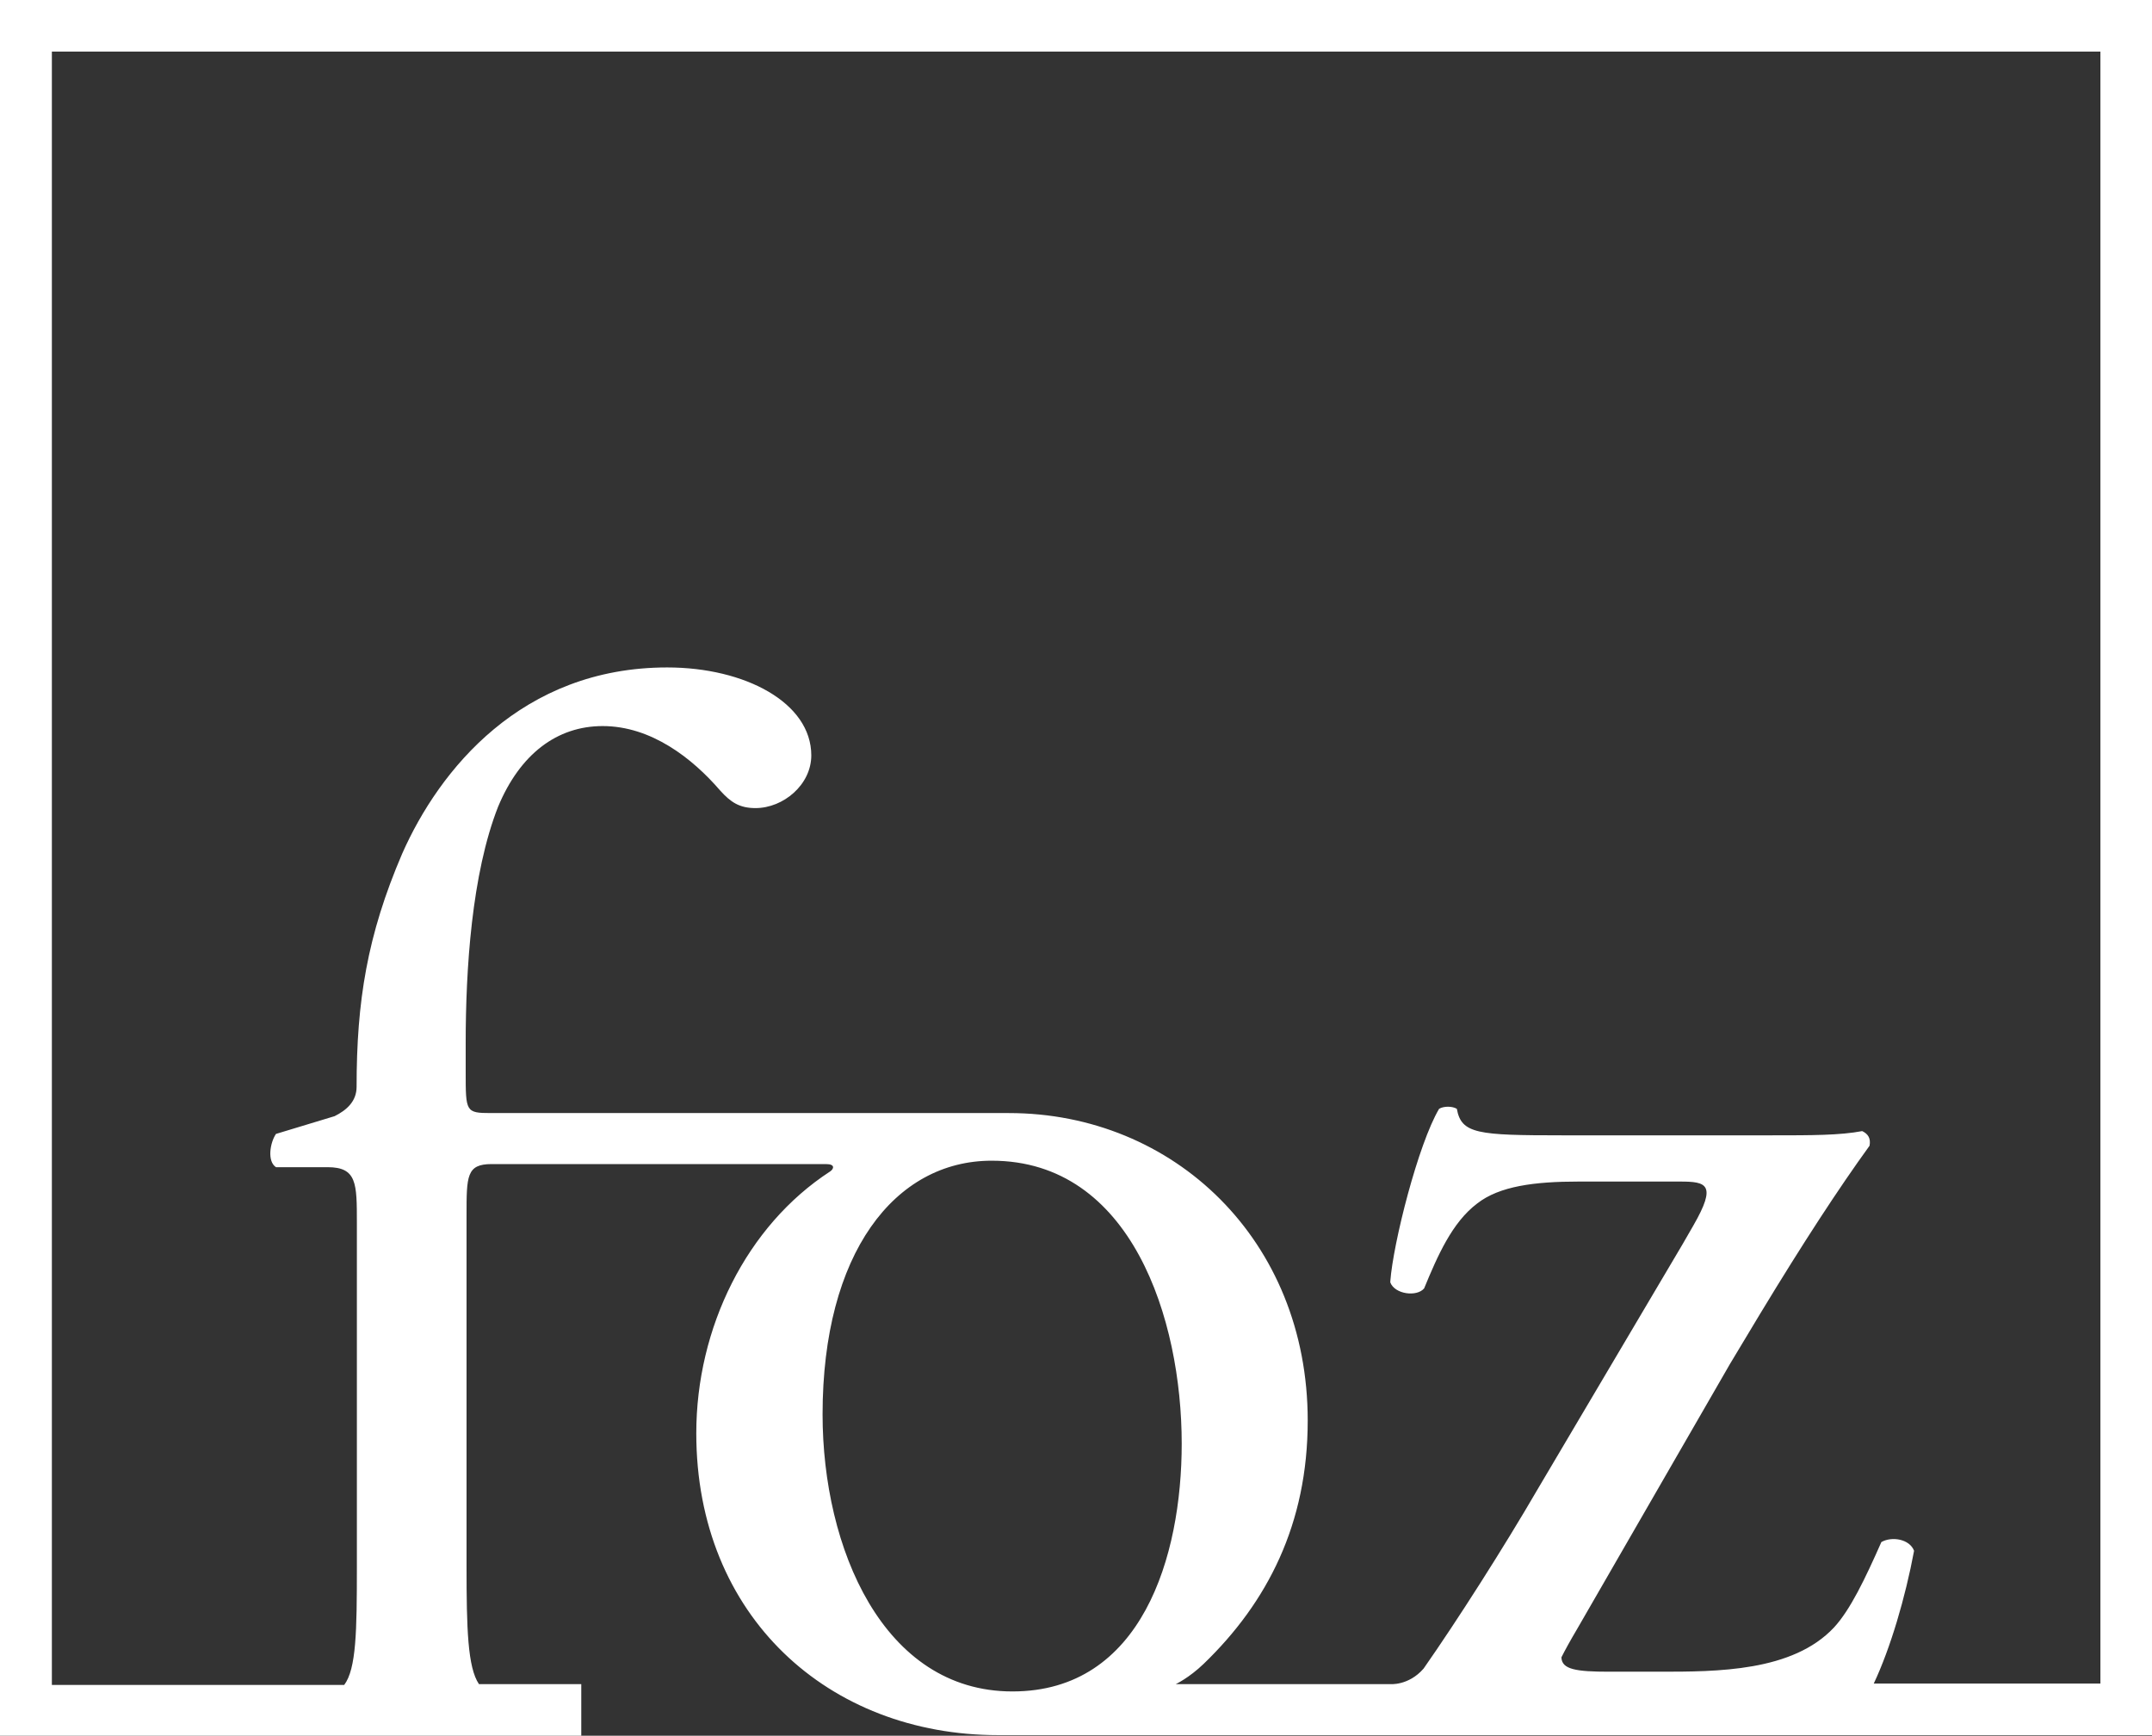 <?xml version="1.0" encoding="UTF-8"?><svg id="Layer_1" xmlns="http://www.w3.org/2000/svg" viewBox="0 0 76.34 61.58"><rect x="0" y="0" width="76.34" height="61.58" fill="#333333" stroke="none"/><defs><style>.cls-1{fill:#fff;stroke-width:0px;}</style></defs><path class="cls-1" d="m0,0v61.58h20.62v-1.83h-3.63c-.4-.59-.44-1.97-.44-4.17v-12.46c0-1.4,0-1.82.89-1.82h11.86c.35,0,.27.18.15.26-2.97,1.93-4.75,5.55-4.75,9.29,0,6.5,4.7,10.71,10.7,10.71h40.95s0-61.56,0-61.56H0Zm35.91,60.01c-4.59,0-6.73-5.1-6.73-9.83,0-5.72,2.56-9,6-9,4.96,0,6.74,5.62,6.74,10.04,0,4-1.41,8.79-6,8.79h0Zm38.59-.28c-.79,0-4.53,0-8.03,0,.59-1.25,1.12-3.05,1.43-4.71-.16-.42-.79-.52-1.16-.31-.58,1.31-1.1,2.4-1.68,3.03-1.47,1.57-4.15,1.57-6.19,1.57h-1.79c-1.17,0-1.68-.08-1.69-.51.12-.24.3-.57.56-1.01l5.42-9.4,1.07-1.78c1.52-2.51,2.78-4.44,3.88-5.96.05-.26-.05-.42-.26-.52-.79.15-1.78.15-3.2.15h-7.45c-2.99,0-3.57-.05-3.73-.94-.16-.1-.47-.1-.63,0-.74,1.25-1.63,4.76-1.73,6.12,0,0,0,0,0,.01,0,.01,0,.02,0,.03.16.42.94.52,1.2.21.47-1.14.99-2.34,1.88-3.01.79-.62,2.04-.78,3.6-.78h3.6c.94,0,1.31.1.47,1.56l-.38.66-5.14,8.69c-1.19,2.05-2.86,4.67-4.05,6.37-.54.62-1.2.55-1.2.55h-7.59s.47-.22.99-.72c2.26-2.18,3.69-4.96,3.69-8.63,0-6.4-4.75-10.91-10.6-10.91h-18.38c-.89,0-.89-.05-.89-1.45v-1.04c0-2.6.21-5.99,1.15-8.38.78-1.87,2.09-2.86,3.71-2.86,1.72,0,3.18,1.14,4.17,2.29.37.41.68.62,1.25.62.99,0,1.98-.83,1.98-1.87,0-1.87-2.35-3.12-5.11-3.12-5.17,0-8.09,3.64-9.4,6.6-1.25,2.91-1.62,5.26-1.62,8.28,0,.52-.36.83-.78,1.04l-2.08.63c-.21.31-.32.97,0,1.18h1.83c1.04,0,1.04.57,1.04,1.97v12.23c0,2.25-.02,3.6-.45,4.17H1.84V1.83h72.67v57.9h0Z"/></svg>
